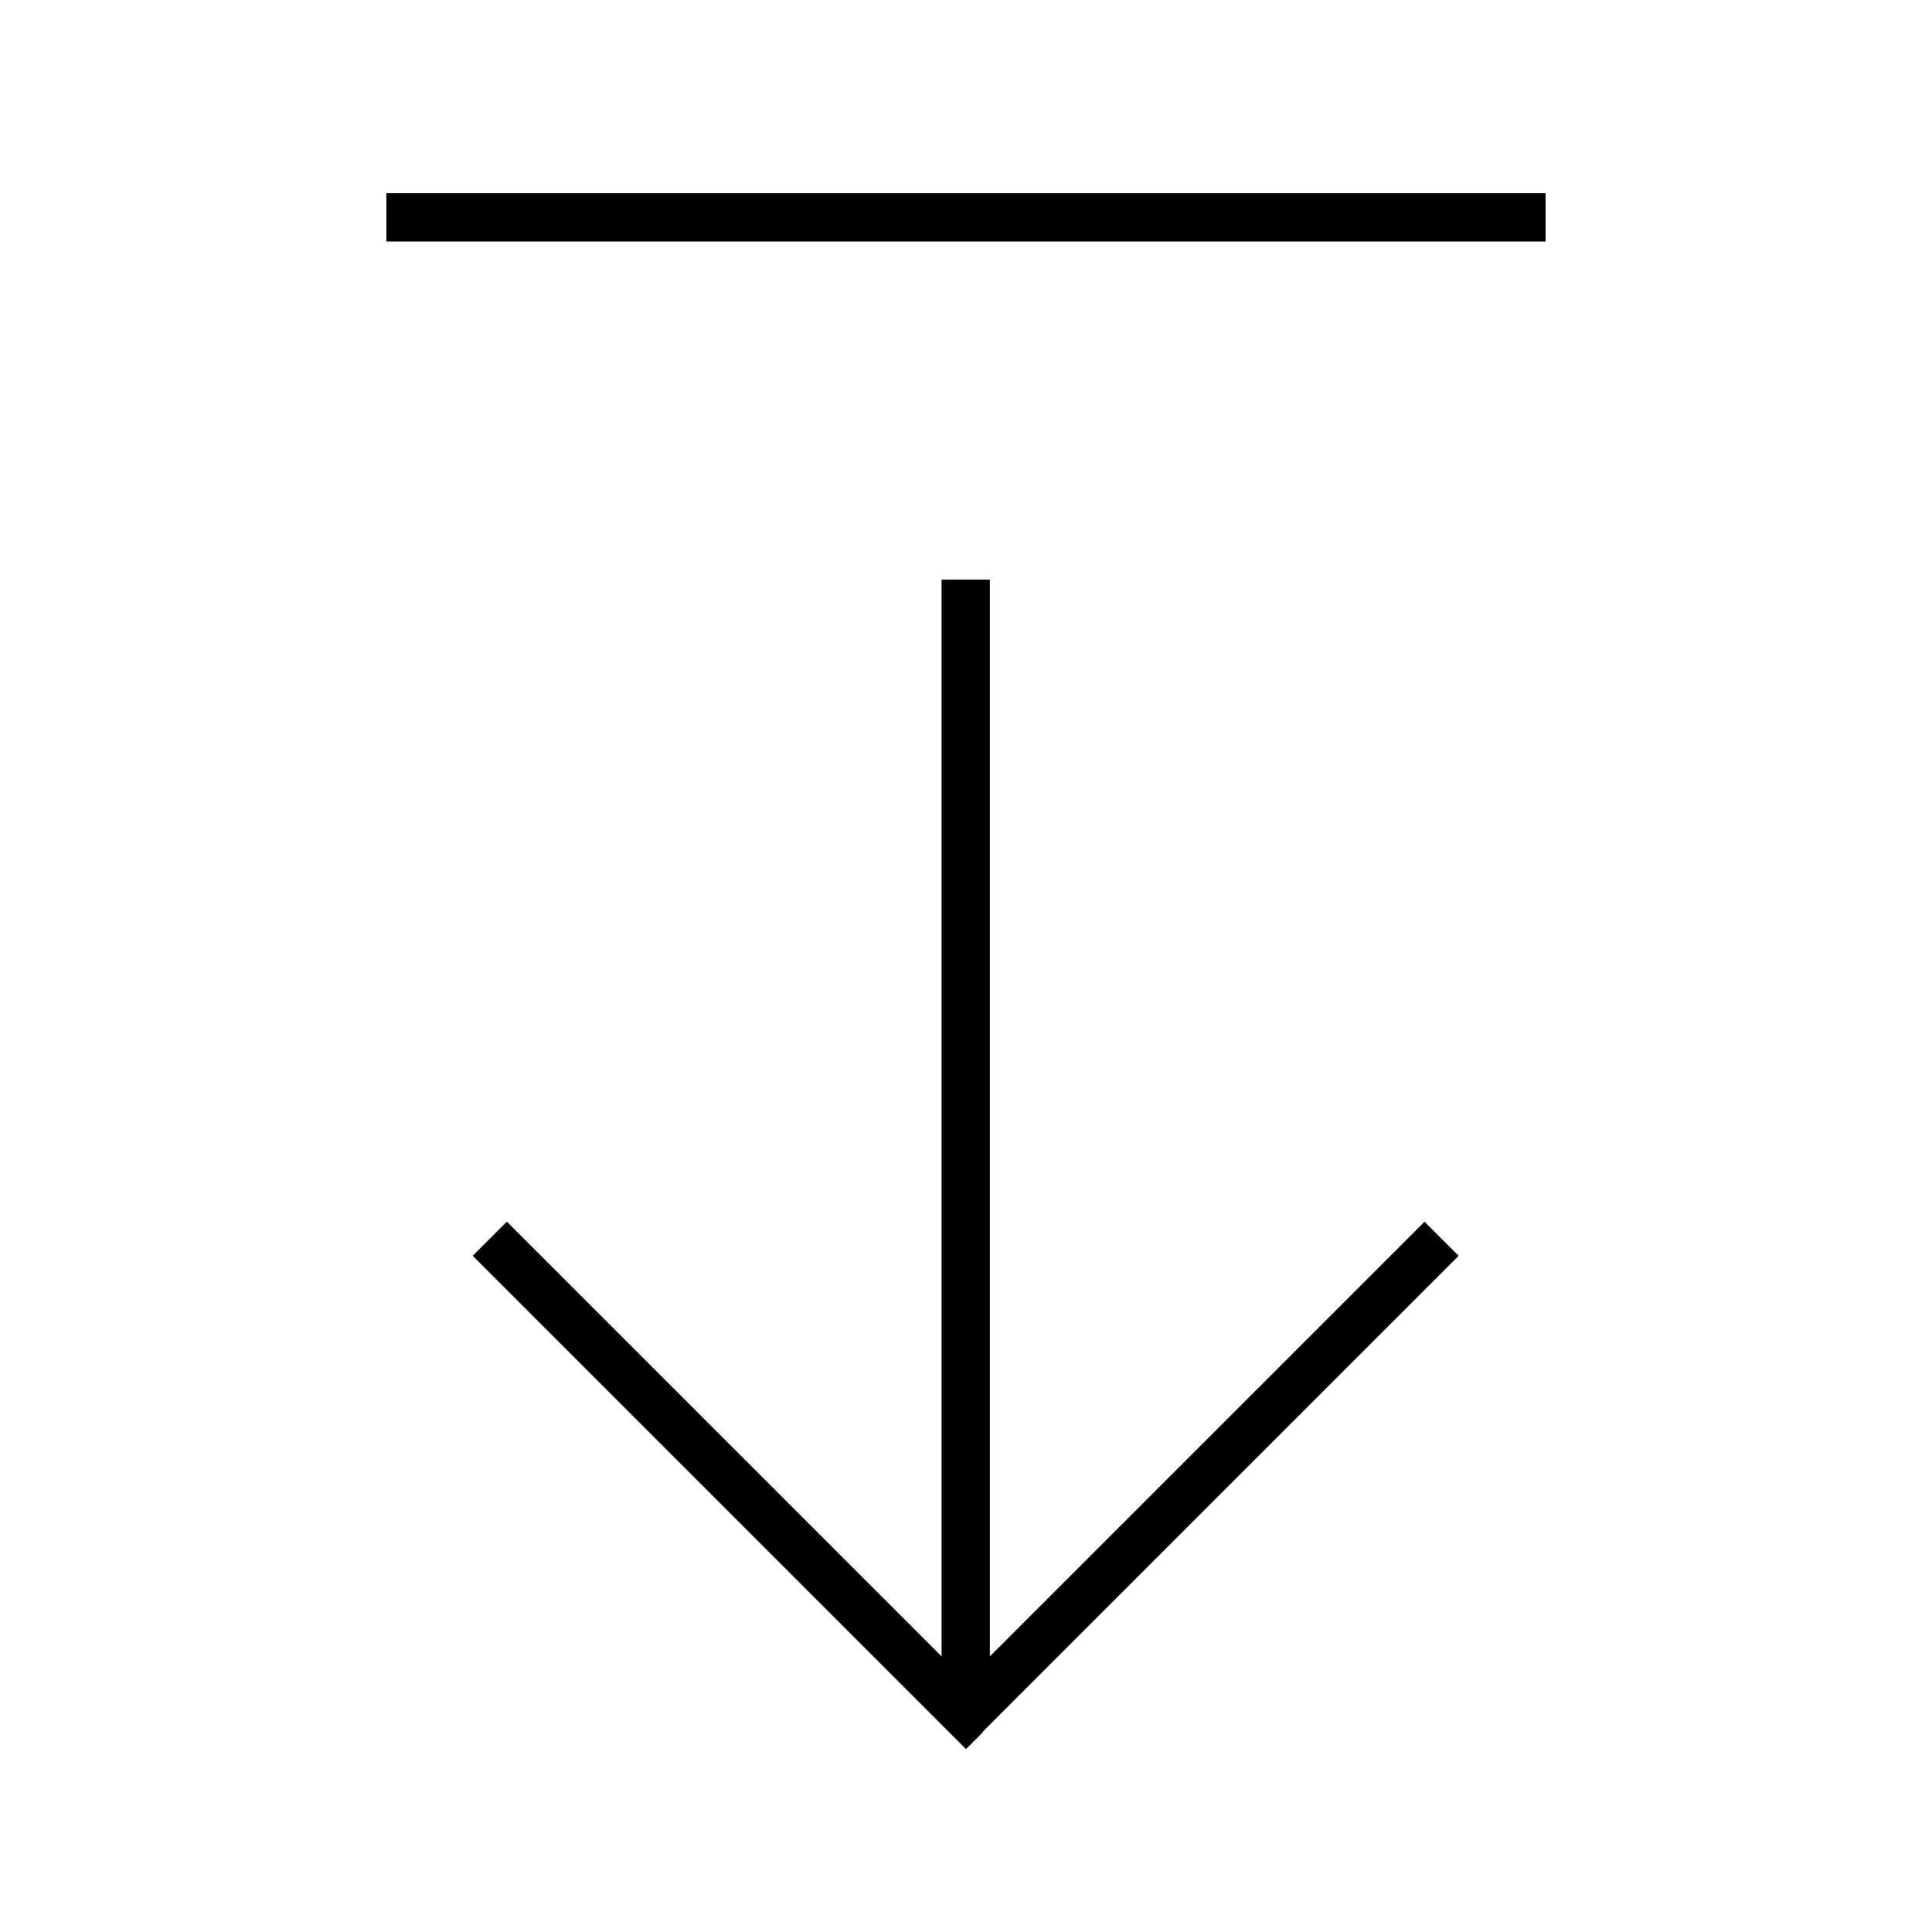 <svg xmlns="http://www.w3.org/2000/svg" viewBox="0 0 640 640"><!--! Font Awesome Pro 7.1.0 by @fontawesome - https://fontawesome.com License - https://fontawesome.com/license (Commercial License) Copyright 2025 Fonticons, Inc. --><path fill="currentColor" d="M136 80L128 80L128 64L512 64L512 80L136 80zM325.7 573.7L320 579.4L314.3 573.7L162.3 421.7L156.6 416L167.9 404.7L173.6 410.4L311.9 548.7L311.9 192L327.9 192L327.9 548.7L471.9 404.7L483.2 416L325.5 573.7z"/></svg>